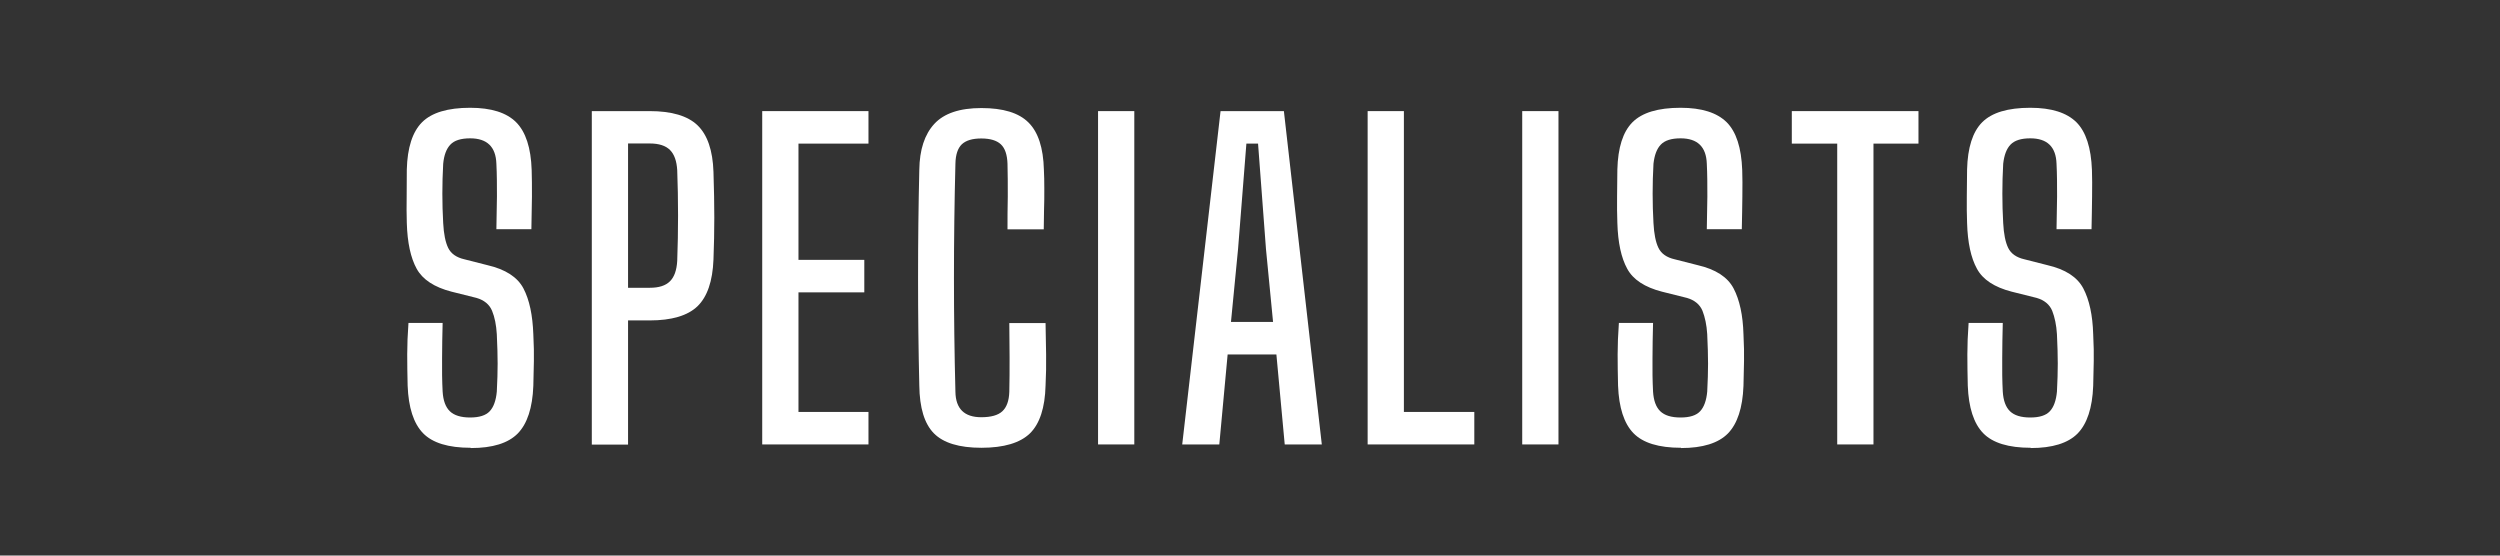 <?xml version="1.0" encoding="UTF-8"?>
<svg xmlns="http://www.w3.org/2000/svg" version="1.1" viewBox="0 0 180 40">
  <rect x="0" y="0" width="180" height="40" fill="#333333" stroke="none"/>
  <defs>
    <style>
      .cls-1 {
        fill: #fff;
      }

      .cls-2 {
        opacity: 0;
      }
    </style>
  </defs>
  <!-- Generator: Adobe Illustrator 28.6.0, SVG Export Plug-In . SVG Version: 1.2.0 Build 709)  -->
  <g>
    <g id="_レイヤー_1" data-name="レイヤー_1">
      <rect class="cls-2" y="39" width="180" height="1"/>
      <g>
        <path class="cls-1" d="M33.88,32.24c-1.6,0-2.74-.35-3.42-1.05-.68-.7-1.05-1.84-1.11-3.42-.02-.82-.03-1.58-.03-2.26s.03-1.44.09-2.26h2.46c-.02.86-.04,1.71-.04,2.55-.01.84,0,1.64.04,2.4.04.64.21,1.11.52,1.41s.8.45,1.46.45,1.13-.15,1.41-.45c.28-.3.45-.77.51-1.41.04-.76.06-1.43.06-2.01s-.02-1.29-.06-2.13c-.04-.66-.15-1.22-.34-1.68-.19-.46-.57-.77-1.12-.93l-1.8-.45c-1.24-.32-2.08-.87-2.51-1.65-.43-.78-.67-1.88-.71-3.3-.02-.6-.02-1.23-.01-1.89,0-.66.01-1.31.01-1.95.04-1.58.41-2.72,1.1-3.41s1.85-1.04,3.46-1.04c1.52,0,2.62.35,3.31,1.04.69.69,1.07,1.84,1.12,3.44.02.52.02,1.16.02,1.92-.01.76-.03,1.54-.04,2.34h-2.52c.02-.78.03-1.56.04-2.36,0-.79,0-1.57-.04-2.35-.04-1.22-.67-1.83-1.89-1.83-.66,0-1.14.15-1.42.45-.29.3-.46.76-.52,1.38-.04.72-.06,1.44-.06,2.15s.02,1.42.06,2.12c.04.78.16,1.38.36,1.79.2.41.59.69,1.17.82l1.65.42c1.3.3,2.17.86,2.6,1.68.43.82.66,1.92.71,3.3.04.78.05,1.42.04,1.92-.01.5-.03,1.1-.04,1.8-.06,1.58-.44,2.72-1.12,3.42-.69.7-1.81,1.05-3.38,1.05Z"/>
        <path class="cls-1" d="M42.61,32V8h4.17c1.58,0,2.73.34,3.44,1.02.71.68,1.1,1.8,1.15,3.36.04,1.22.06,2.32.06,3.29s-.02,1.98-.06,3.02c-.06,1.56-.45,2.68-1.15,3.36-.71.68-1.86,1.02-3.44,1.02h-1.56v8.94h-2.61ZM45.22,20.72h1.56c.66,0,1.14-.15,1.46-.47.31-.31.48-.79.52-1.46.08-2.18.08-4.36,0-6.54-.04-.66-.21-1.14-.52-1.45-.31-.31-.79-.47-1.46-.47h-1.56v10.38Z"/>
        <path class="cls-1" d="M54.88,32V8h7.65v2.34h-5.04v8.37h4.74v2.34h-4.74v8.61h5.04v2.34h-7.65Z"/>
        <path class="cls-1" d="M70.66,32.24c-1.6,0-2.74-.35-3.42-1.04-.68-.69-1.03-1.83-1.05-3.44-.06-2.52-.09-5.1-.09-7.75s.03-5.25.09-7.79c.02-1.44.38-2.54,1.08-3.3.7-.76,1.83-1.14,3.39-1.14s2.69.34,3.39,1.04c.7.69,1.07,1.83,1.11,3.4.02.38.03.83.03,1.35s0,1.05-.02,1.57c-.01.53-.02.99-.02,1.37h-2.61c0-.72,0-1.51.02-2.37,0-.86,0-1.64-.02-2.34-.02-.66-.18-1.13-.48-1.41-.3-.28-.77-.42-1.41-.42s-1.1.14-1.4.42c-.29.28-.45.75-.46,1.41-.14,5.46-.14,10.93,0,16.41.02,1.22.64,1.83,1.86,1.83.7,0,1.21-.14,1.52-.43s.48-.75.5-1.4c.02-.76.02-1.59.02-2.49-.01-.9-.02-1.72-.02-2.46h2.61c.02.74.03,1.49.04,2.24s0,1.5-.04,2.26c-.04,1.6-.42,2.75-1.12,3.44-.71.69-1.88,1.04-3.5,1.04Z"/>
        <path class="cls-1" d="M79.06,32V8h2.61v24h-2.61Z"/>
        <path class="cls-1" d="M85.12,32l2.76-24h4.56l2.73,24h-2.67l-.6-6.48h-3.51l-.6,6.48h-2.67ZM88.63,23.18h3.03l-.51-5.25-.57-7.59h-.84l-.6,7.59-.51,5.25Z"/>
        <path class="cls-1" d="M98.47,32V8h2.61v21.66h5.07v2.34h-7.68Z"/>
        <path class="cls-1" d="M109.6,32V8h2.61v24h-2.61Z"/>
        <path class="cls-1" d="M121.03,32.24c-1.6,0-2.74-.35-3.42-1.05-.68-.7-1.05-1.84-1.11-3.42-.02-.82-.03-1.58-.03-2.26s.03-1.44.09-2.26h2.46c-.02.86-.04,1.71-.04,2.55-.01.84,0,1.64.04,2.4.04.64.21,1.11.52,1.41s.79.45,1.46.45,1.13-.15,1.41-.45.45-.77.51-1.41c.04-.76.06-1.43.06-2.01s-.02-1.29-.06-2.13c-.04-.66-.16-1.22-.34-1.68-.19-.46-.57-.77-1.12-.93l-1.8-.45c-1.24-.32-2.08-.87-2.5-1.65-.43-.78-.67-1.88-.71-3.3-.02-.6-.03-1.23-.02-1.89,0-.66.02-1.31.02-1.95.04-1.58.4-2.72,1.09-3.41s1.84-1.04,3.46-1.04c1.52,0,2.62.35,3.32,1.04.69.69,1.06,1.84,1.12,3.44.02.52.02,1.16.01,1.92,0,.76-.03,1.54-.04,2.34h-2.52c.02-.78.03-1.56.04-2.36,0-.79,0-1.57-.04-2.35-.04-1.22-.67-1.83-1.89-1.83-.66,0-1.13.15-1.42.45-.29.3-.46.76-.53,1.38-.04.72-.06,1.44-.06,2.15s.02,1.42.06,2.12c.04.78.16,1.38.36,1.79.2.41.59.69,1.17.82l1.65.42c1.3.3,2.16.86,2.59,1.68.43.82.67,1.92.71,3.3.04.78.05,1.42.04,1.92-.01.5-.03,1.1-.04,1.8-.06,1.58-.44,2.72-1.12,3.42-.69.7-1.82,1.05-3.38,1.05Z"/>
        <path class="cls-1" d="M132.28,32V10.34h-3.27v-2.34h9.12v2.34h-3.24v21.66h-2.61Z"/>
        <path class="cls-1" d="M146.21,32.24c-1.6,0-2.74-.35-3.42-1.05-.68-.7-1.05-1.84-1.11-3.42-.02-.82-.03-1.58-.03-2.26s.03-1.44.09-2.26h2.46c-.02.86-.04,1.71-.04,2.55-.01.84,0,1.64.04,2.4.04.64.21,1.11.52,1.41s.79.45,1.46.45,1.13-.15,1.41-.45.45-.77.51-1.41c.04-.76.06-1.43.06-2.01s-.02-1.29-.06-2.13c-.04-.66-.16-1.22-.34-1.68-.19-.46-.57-.77-1.12-.93l-1.8-.45c-1.24-.32-2.08-.87-2.5-1.65-.43-.78-.67-1.88-.71-3.3-.02-.6-.03-1.23-.02-1.89,0-.66.02-1.31.02-1.95.04-1.58.4-2.72,1.09-3.41s1.84-1.04,3.46-1.04c1.52,0,2.62.35,3.32,1.04.69.69,1.06,1.84,1.12,3.44.02.52.02,1.16.01,1.92,0,.76-.03,1.54-.04,2.34h-2.52c.02-.78.03-1.56.04-2.36,0-.79,0-1.57-.04-2.35-.04-1.22-.67-1.83-1.89-1.83-.66,0-1.13.15-1.42.45-.29.3-.46.76-.53,1.38-.04.72-.06,1.44-.06,2.15s.02,1.42.06,2.12c.04.78.16,1.38.36,1.79.2.41.59.69,1.17.82l1.65.42c1.3.3,2.16.86,2.59,1.68.43.82.67,1.92.71,3.3.04.78.05,1.42.04,1.92-.01.5-.03,1.1-.04,1.8-.06,1.58-.44,2.72-1.12,3.42-.69.7-1.82,1.05-3.38,1.05Z"/>
      </g>
    </g>
  </g>
</svg>